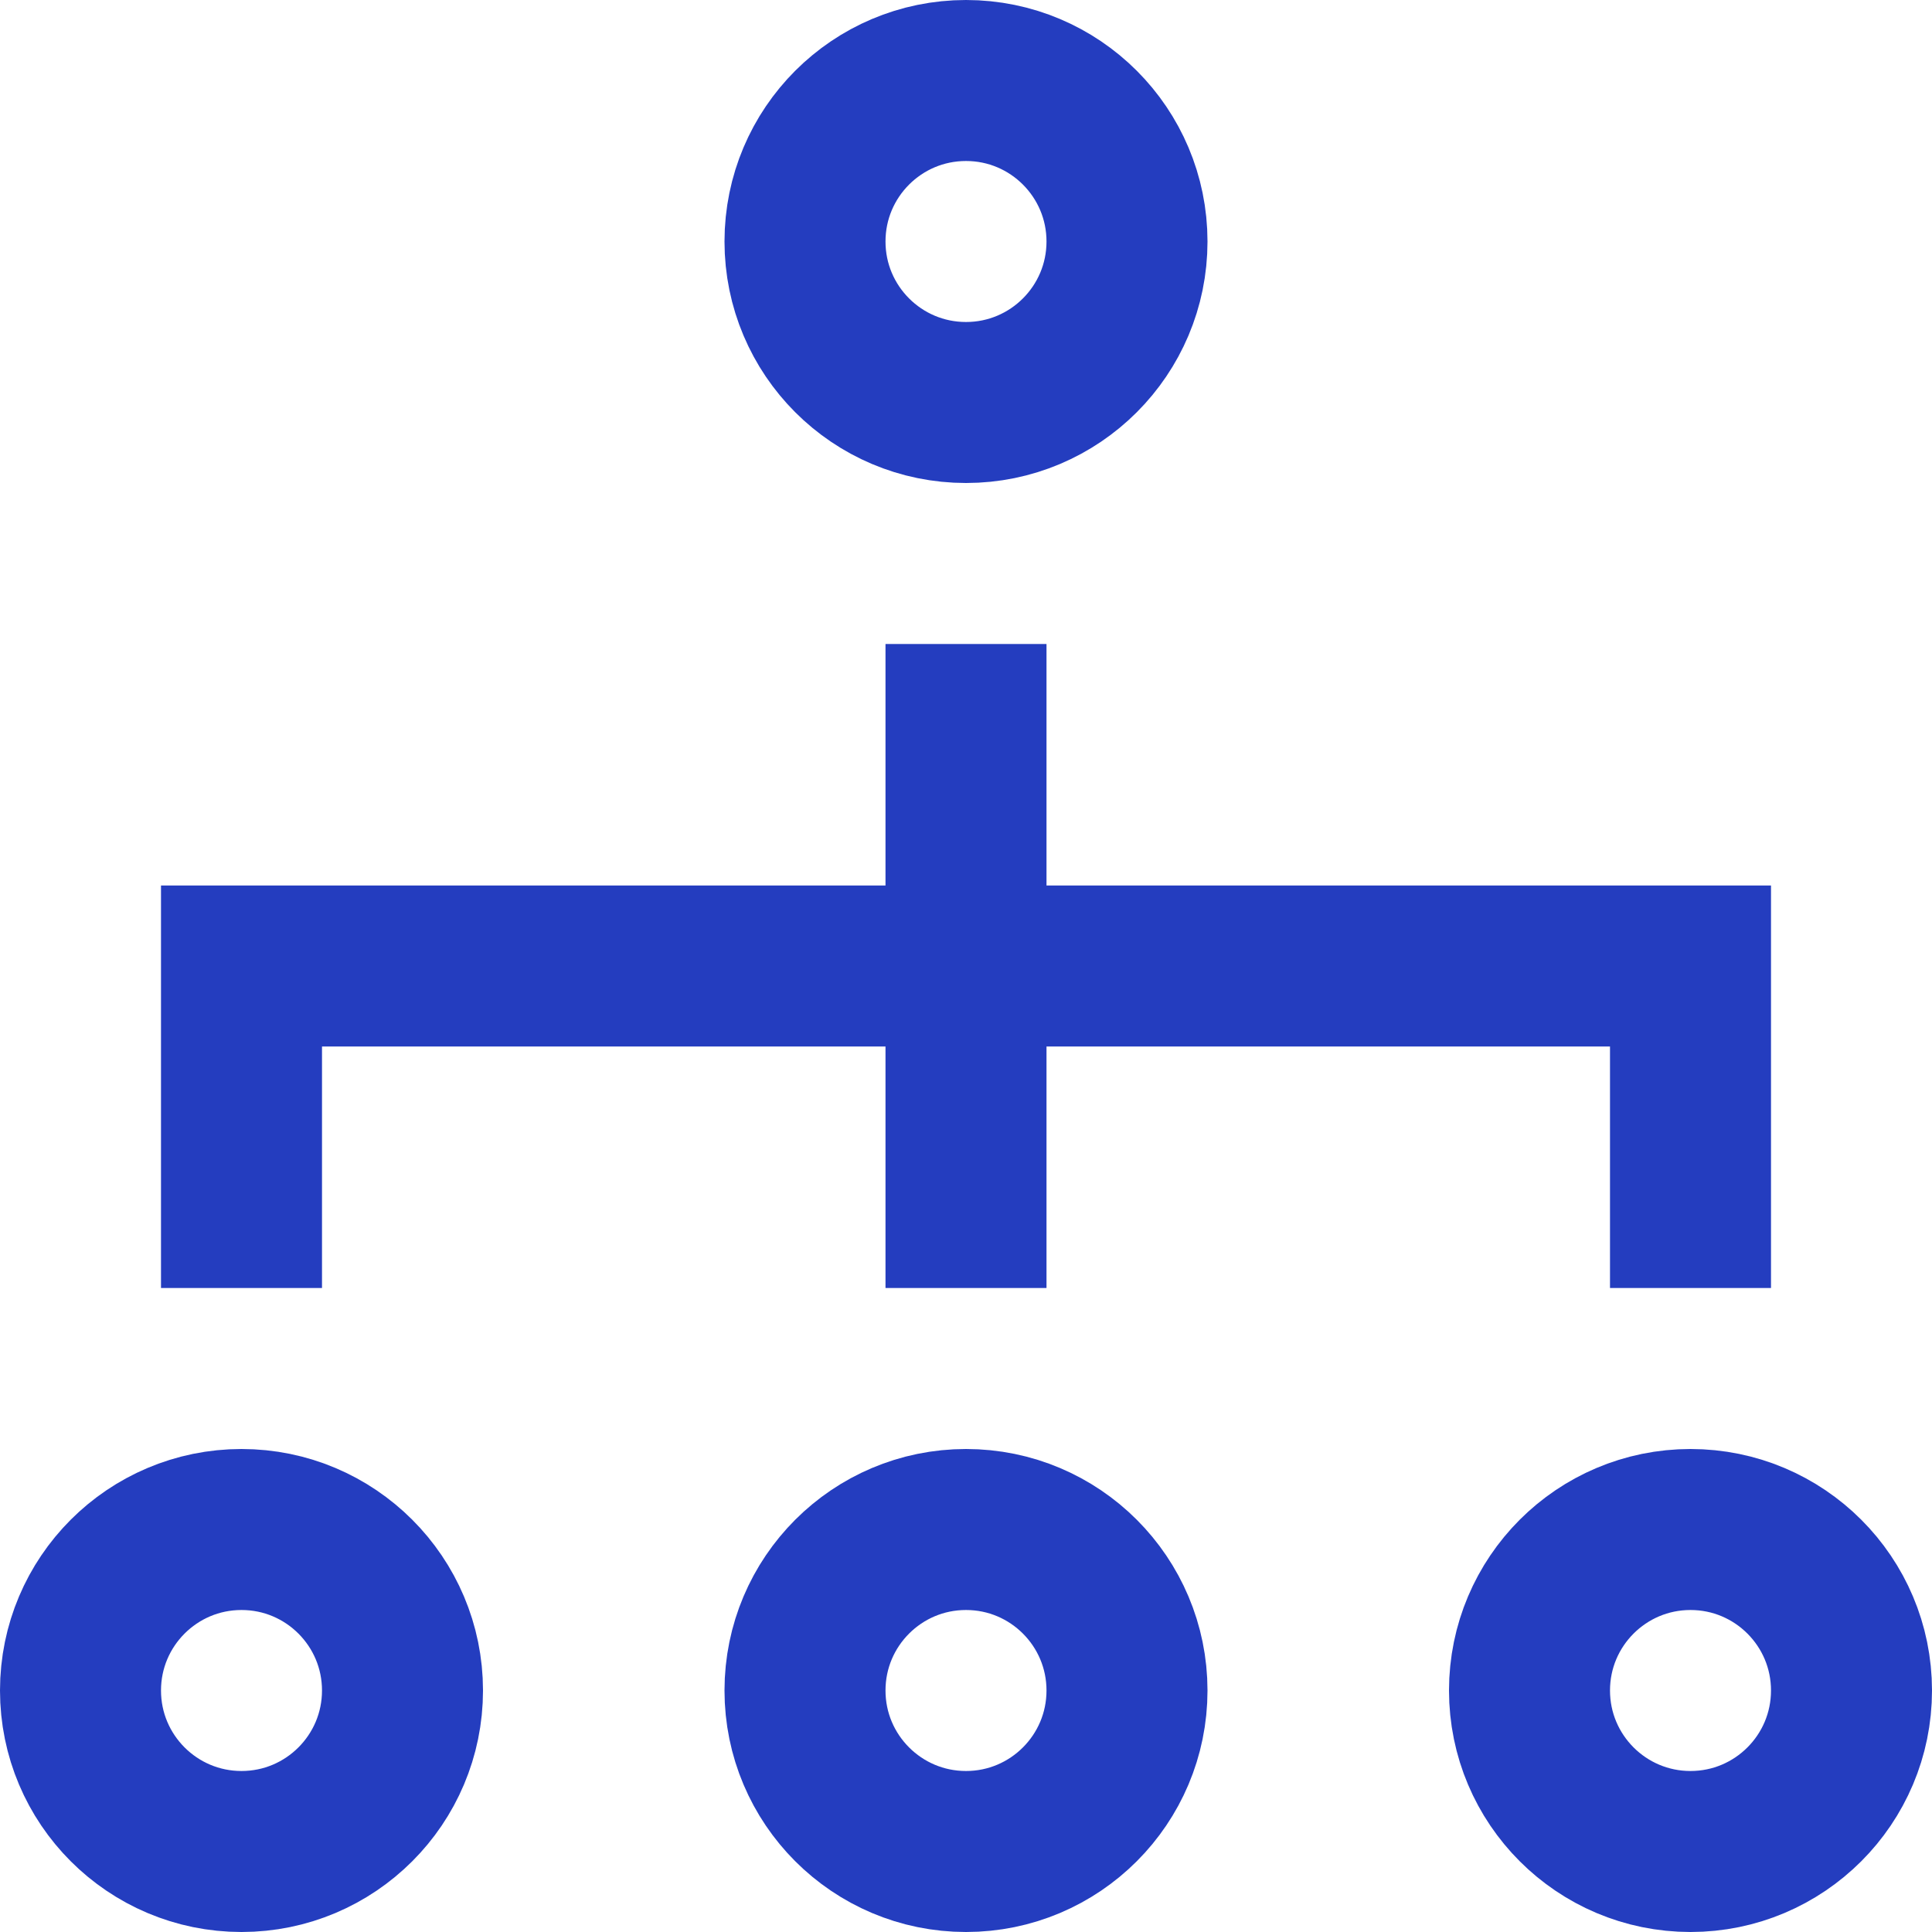 <svg xmlns="http://www.w3.org/2000/svg" width="24" height="24" viewBox="0 0 24 24"><title>hierarchy-55</title><g fill="#243DBF" stroke-linecap="square" stroke-linejoin="miter" stroke-miterlimit="10"><line fill="none" stroke="#243DBF" stroke-width="2" x1="12" y1="9" x2="12" y2="15"></line> <polyline fill="none" stroke="#243DBF" stroke-width="2" points=" 3,15 3,12 21,12 21,15 "></polyline> <circle fill="none" stroke="#243DBF" stroke-width="2" cx="12" cy="3" r="2"></circle> <circle fill="none" stroke="#243DBF" stroke-width="2" cx="3" cy="21" r="2"></circle> <circle fill="none" stroke="#243DBF" stroke-width="2" cx="12" cy="21" r="2"></circle> <circle fill="none" stroke="#243DBF" stroke-width="2" cx="21" cy="21" r="2"></circle></g></svg>
